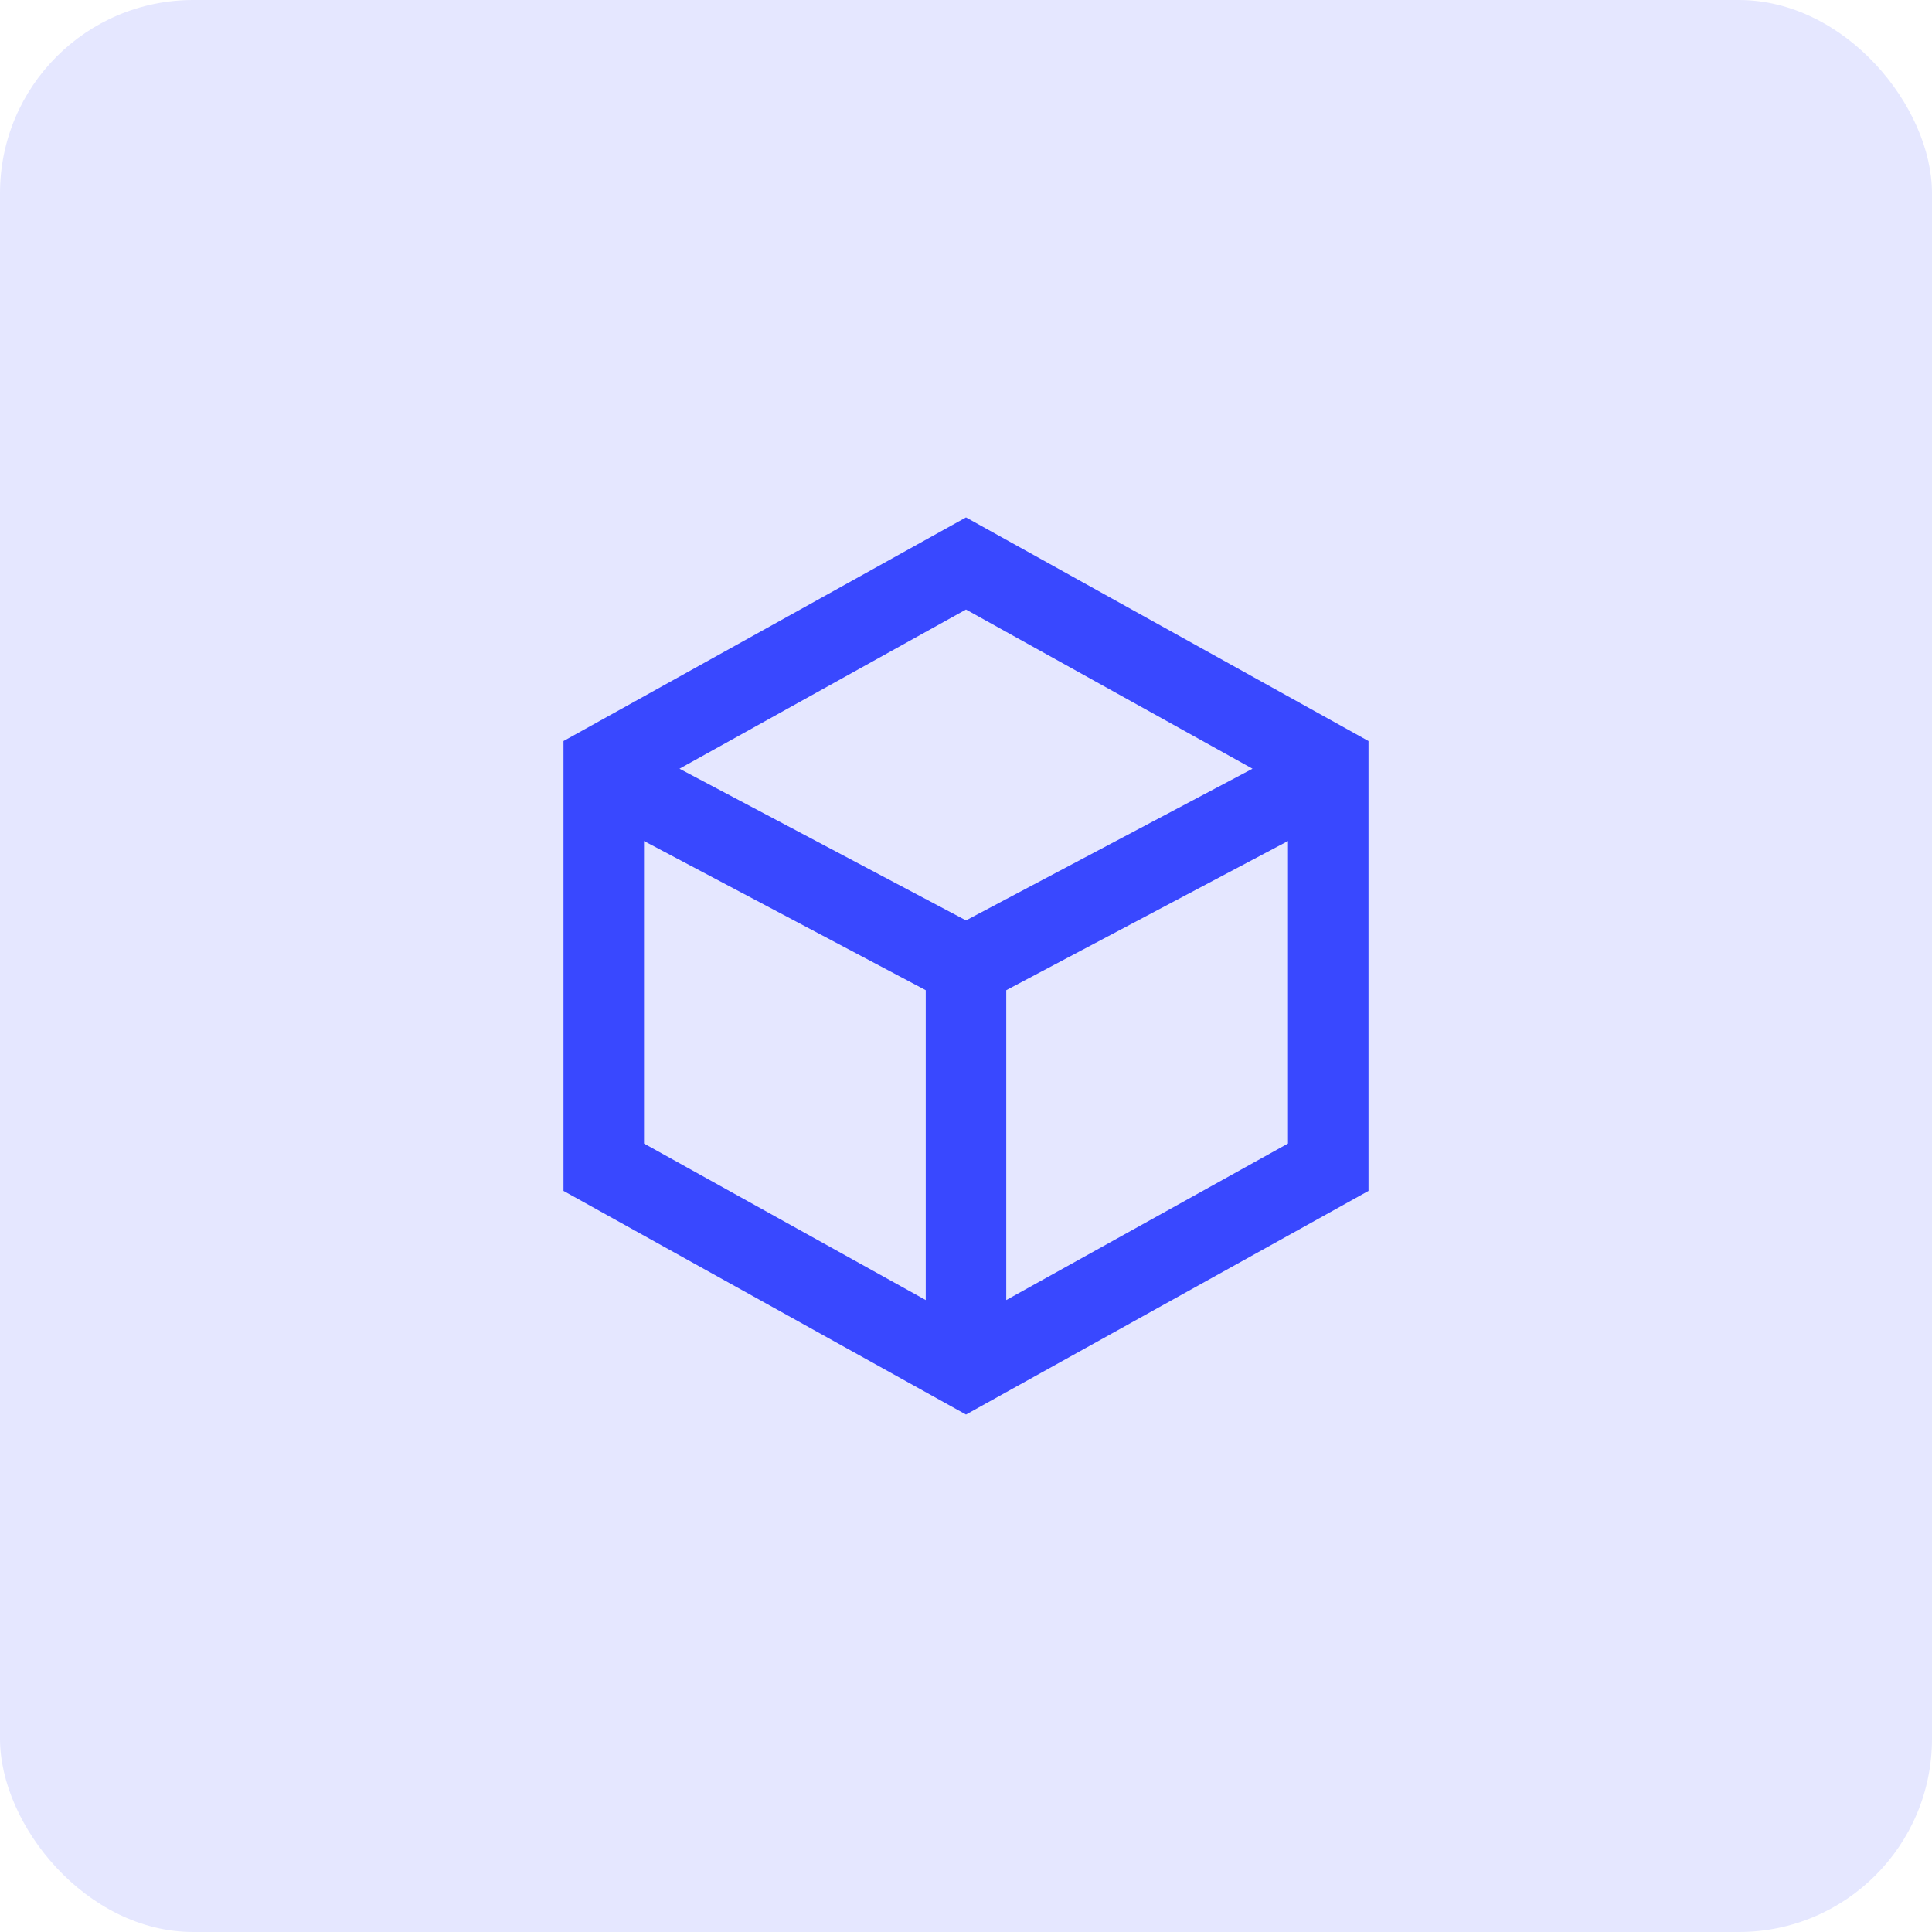 <svg width="40" height="40" viewBox="0 0 40 40" fill="none" xmlns="http://www.w3.org/2000/svg">
<rect width="40" height="40" rx="4" fill="#E5E7FF"></rect>
<path d="M20 19.999L27.083 16.249M20 19.999V27.916M20 19.999L12.917 16.249M20 11.666L27.5 15.833V24.166L20 28.333L12.5 24.166V15.833L20 11.666Z" stroke="#3948FF" stroke-width="1.667"></path>
</svg>
